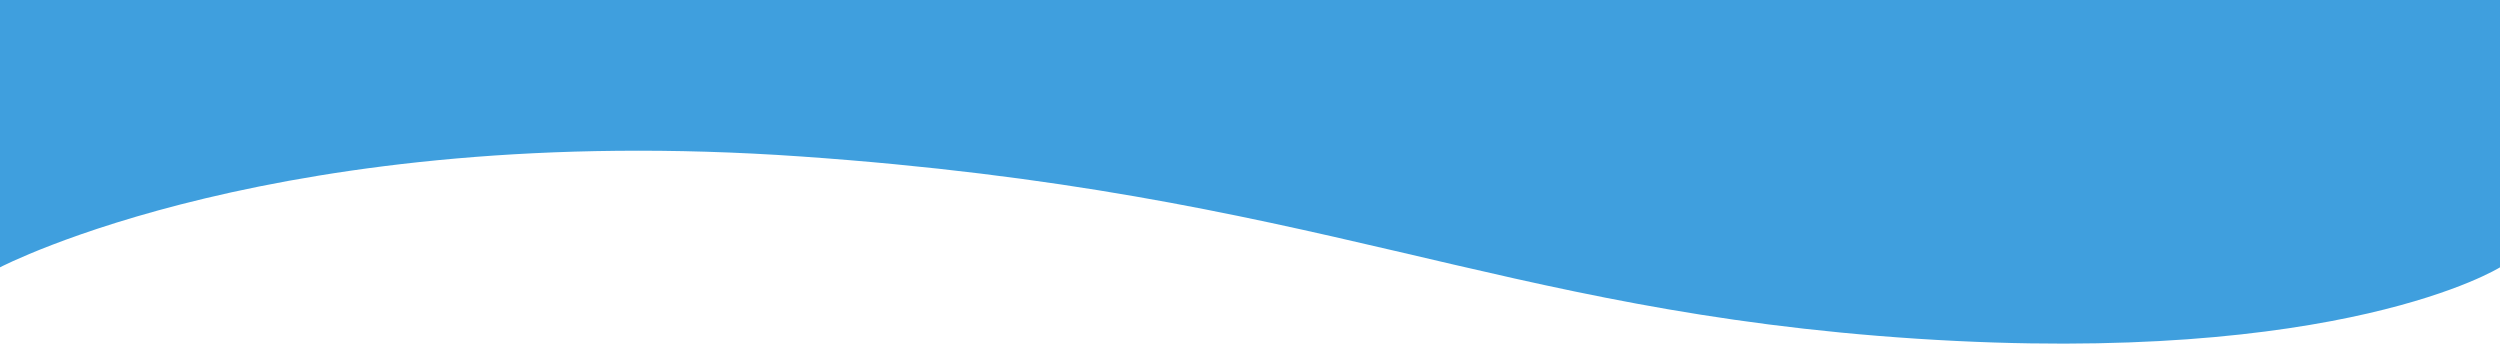 <svg xmlns="http://www.w3.org/2000/svg" width="375" height="51.545" viewBox="0 0 375 51.545">
  <path id="Path_48" data-name="Path 48" d="M375,11.446s-42.14,22.072-120.113,16.63S151.133,4.891,87.412.734,0,11.446,0,11.446v40.1H375Z" transform="translate(375 51.545) rotate(180)" fill="#3f9fde"/>
</svg>
